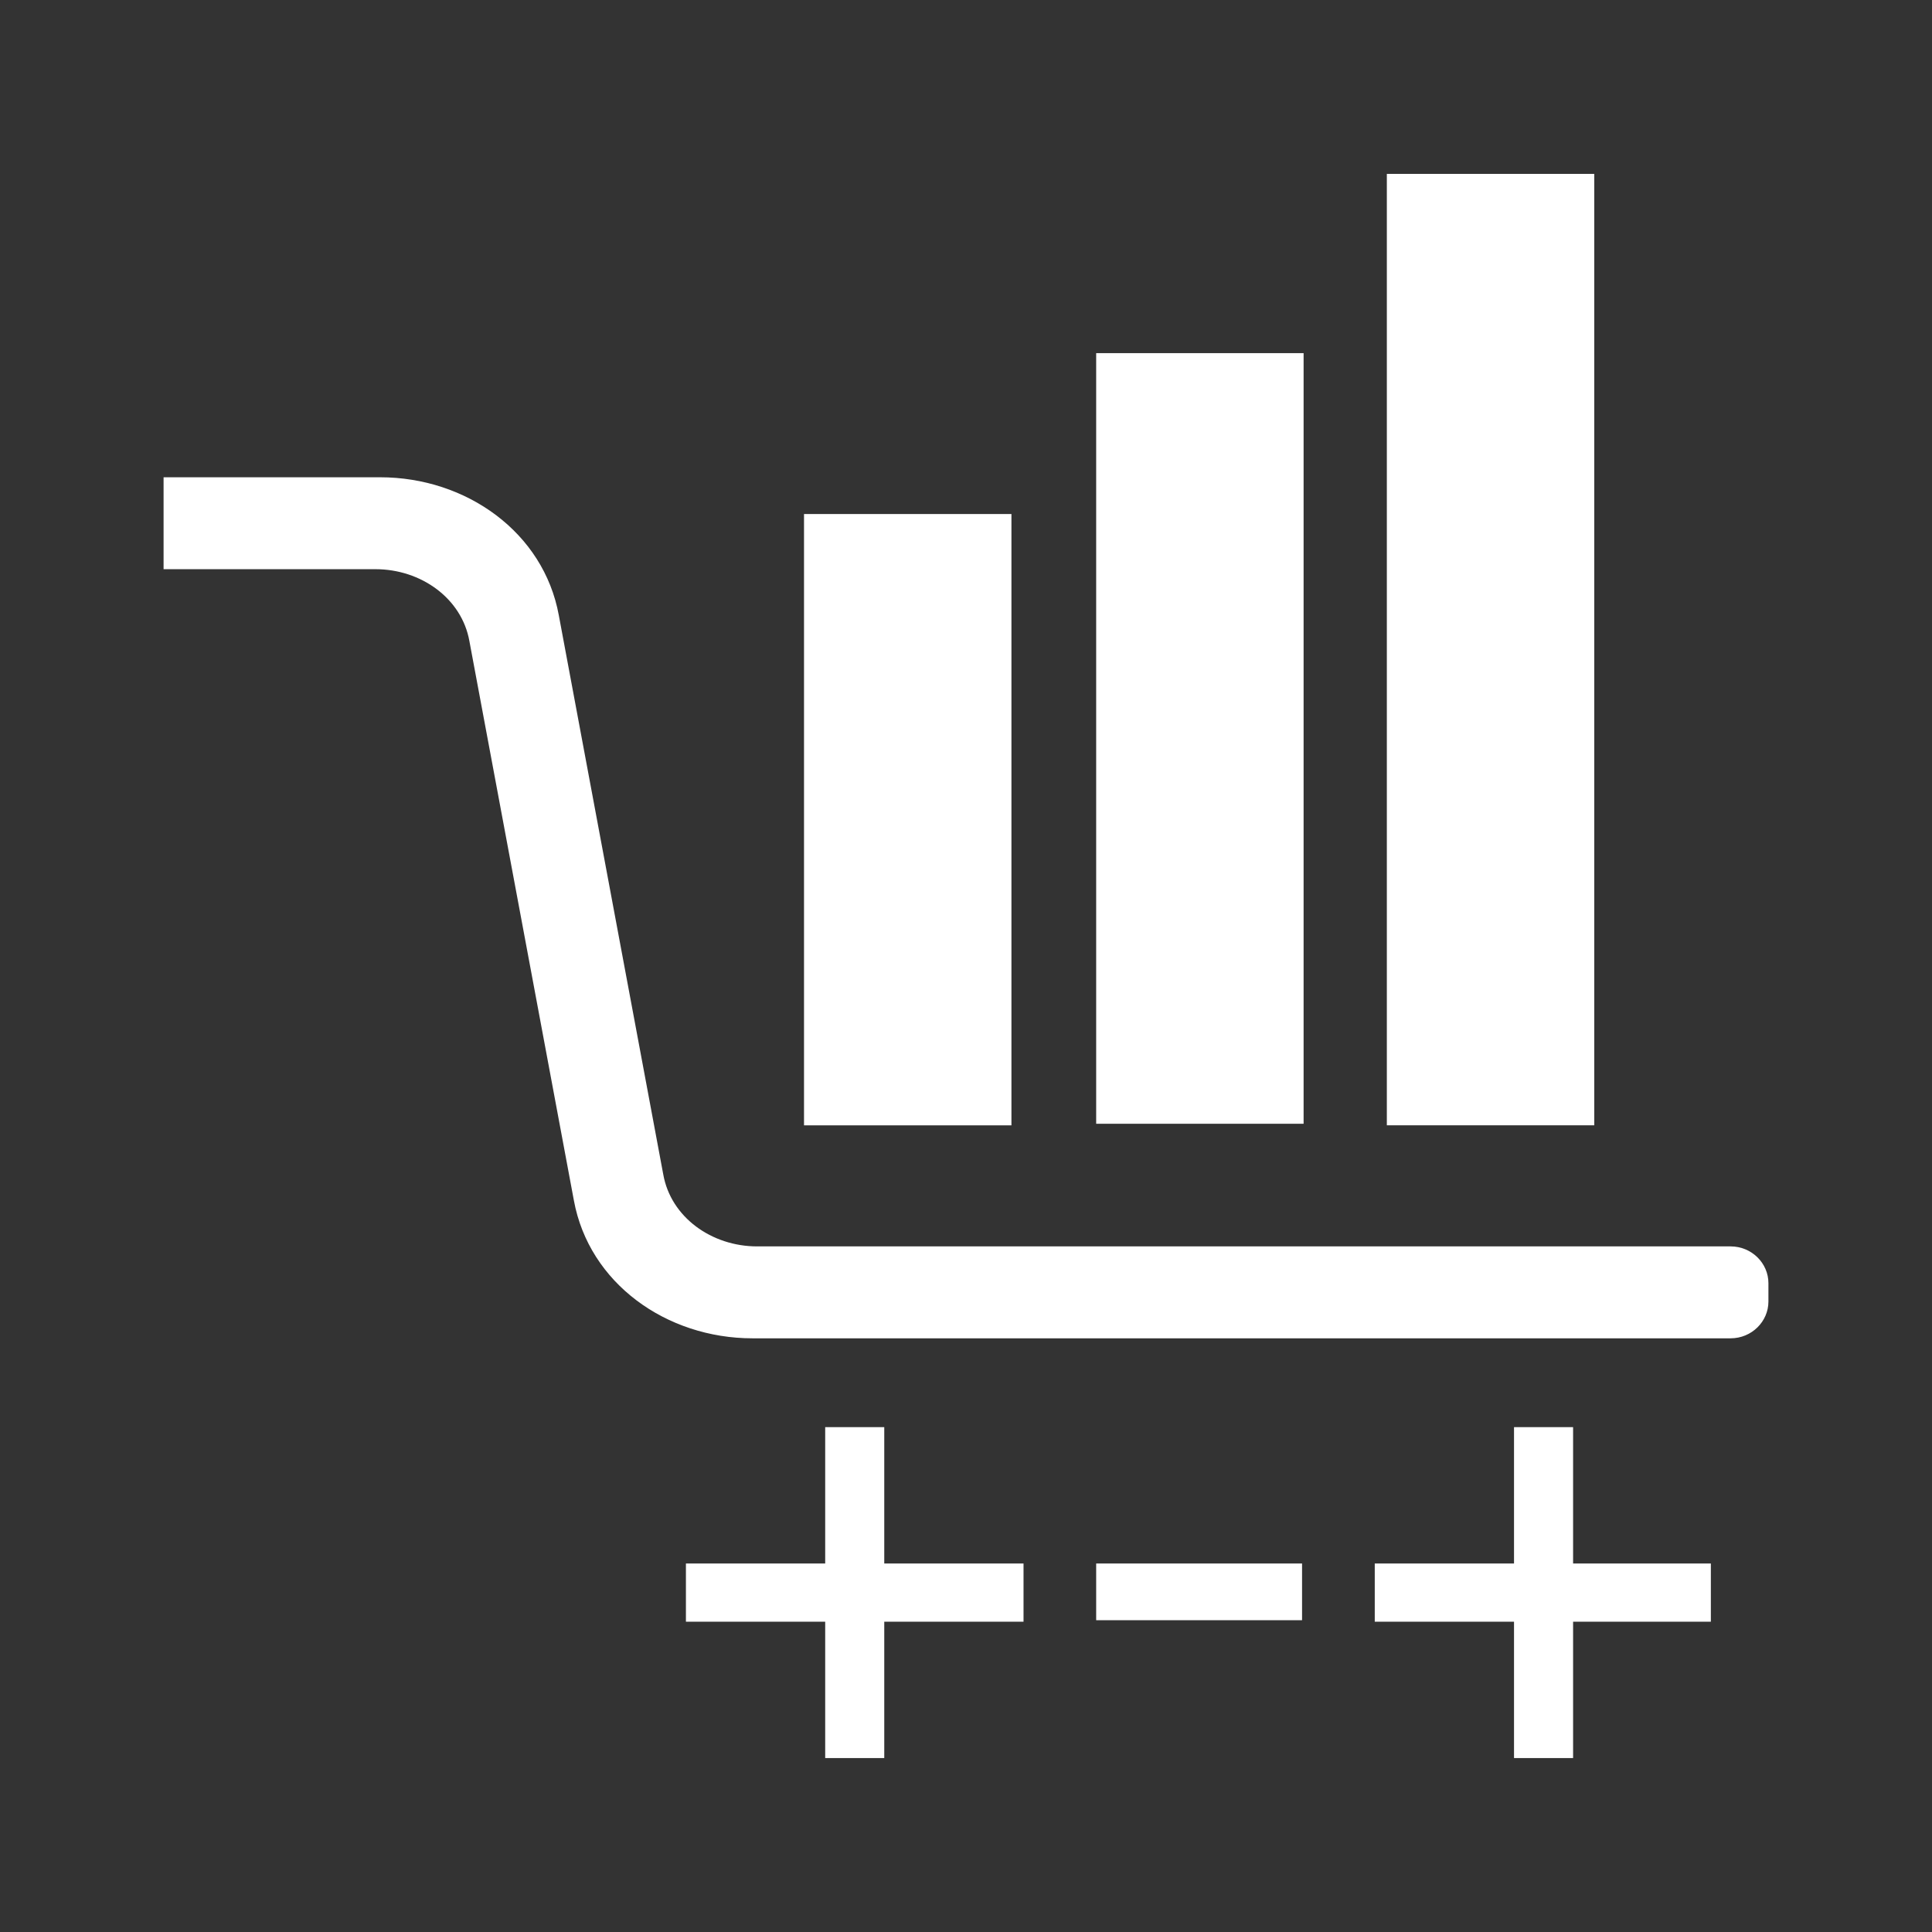 <?xml version="1.0" encoding="UTF-8"?>
<svg id="Layer_1" xmlns="http://www.w3.org/2000/svg" version="1.1" viewBox="0 0 4252 4252">
  <rect x="0" y="0" width="4252" height="4252" fill="#333333" stroke="none"/>
  <!-- Generator: Adobe Illustrator 29.1.0, SVG Export Plug-In . SVG Version: 2.1.0 Build 142)  -->
  <defs>
    <style>
      .st0 {
        fill: #fff;
      }
    </style>
  </defs>
  <g id="Group">
    <polygon id="Shape" class="st0" points="1816.1 3140.9 1816.1 3441 1509.6 3441 1509.6 3569.1 1816.1 3569.1 1816.1 3869.2 1946.1 3869.2 1946.1 3569.1 2252.6 3569.1 2252.6 3441 1946.1 3441 1946.1 3140.9 1816.1 3140.9"/>
    <rect id="Rectangle-path" class="st0" x="2412.5" y="3441" width="453.1" height="124.8"/>
    <polygon id="Shape1" data-name="Shape" class="st0" points="3332.1 3140.9 3332.1 3441 3025.6 3441 3025.6 3569.1 3332.1 3569.1 3332.1 3869.2 3462.1 3869.2 3462.1 3569.1 3765.3 3569.1 3765.3 3441 3462.1 3441 3462.1 3140.9 3332.1 3140.9"/>
    <path id="Shape2" data-name="Shape" class="st0" d="M360.1,1050.4h476.5c189.9,0,359.8,121.4,393.2,303.5l229.9,1230.7c16.7,94.4,106.6,158.5,206.6,158.5h2142.4c46.6,0,83.3,37.1,83.3,80.9v40.5c0,43.8-36.7,80.9-83.3,80.9H1656.2c-189.9,0-359.8-121.4-393.2-303.5l-229.9-1230.7c-16.7-94.4-106.6-158.5-206.6-158.5h-466.5v-202.3Z"/>
    <rect id="Rectangle-path1" data-name="Rectangle-path" class="st0" x="2412.5" y="777.2" width="456.5" height="1696"/>
    <rect id="Rectangle-path2" data-name="Rectangle-path" class="st0" x="3052.2" y="382.7" width="456.5" height="2093.9"/>
    <rect id="Rectangle-path3" data-name="Rectangle-path" class="st0" x="1769.5" y="1131.3" width="456.5" height="1345.4"/>
  </g>
</svg>